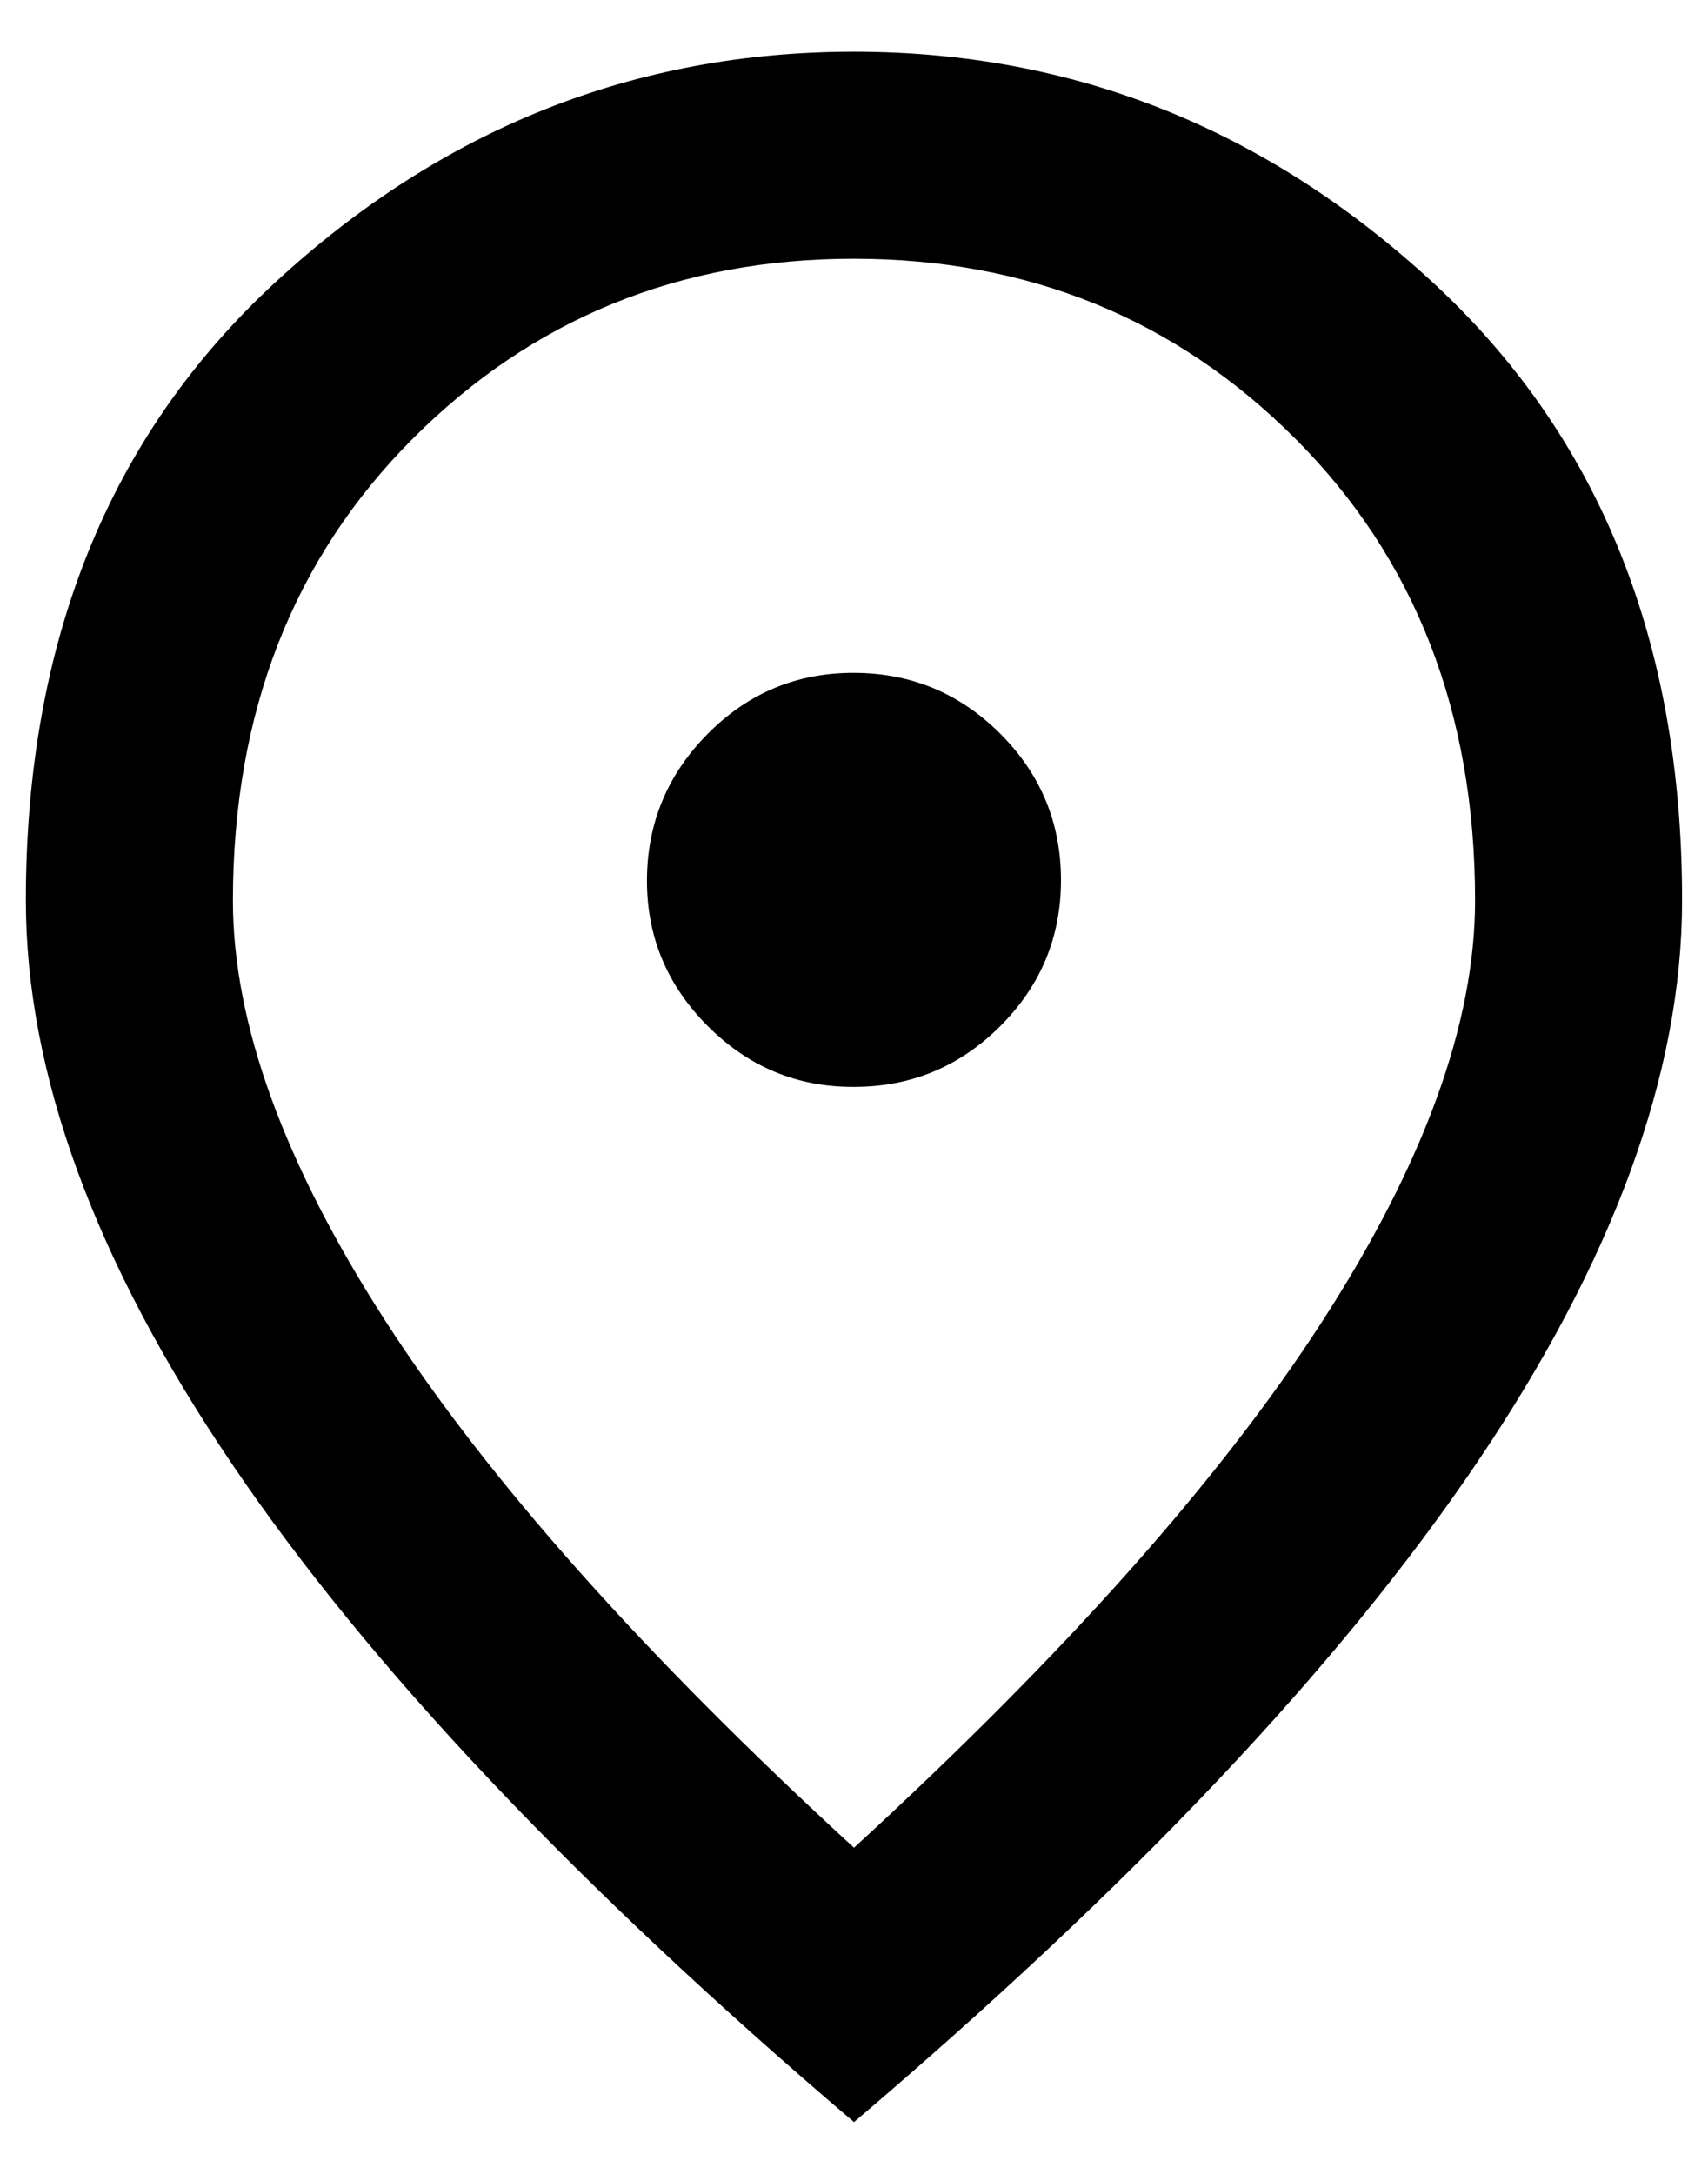 <?xml version="1.0" encoding="UTF-8"?>
<svg xmlns="http://www.w3.org/2000/svg" width="22" height="28" viewBox="0 0 22 28" fill="none">
  <path d="M11 13.999C11.733 13.999 12.361 13.739 12.884 13.217C13.406 12.695 13.667 12.067 13.666 11.333C13.665 10.598 13.405 9.971 12.884 9.45C12.363 8.929 11.735 8.668 11 8.666C10.265 8.664 9.637 8.926 9.117 9.45C8.597 9.974 8.336 10.602 8.333 11.333C8.33 12.063 8.592 12.691 9.117 13.217C9.642 13.742 10.27 14.003 11 13.999ZM11 23.799C13.711 21.311 15.722 19.05 17.033 17.017C18.344 14.984 19 13.178 19 11.599C19 9.177 18.228 7.194 16.684 5.65C15.14 4.106 13.245 3.334 11 3.333C8.754 3.332 6.86 4.104 5.317 5.65C3.774 7.196 3.001 9.179 3 11.599C3 13.177 3.655 14.983 4.966 17.017C6.277 19.05 8.289 21.311 11 23.799ZM11 27.333C7.422 24.288 4.75 21.461 2.984 18.85C1.217 16.239 0.334 13.822 0.333 11.599C0.333 8.266 1.405 5.61 3.55 3.633C5.695 1.655 8.178 0.666 11 0.666C13.821 0.666 16.305 1.655 18.45 3.633C20.596 5.61 21.668 8.266 21.666 11.599C21.666 13.822 20.783 16.238 19.017 18.85C17.251 21.462 14.578 24.289 11 27.333Z" fill="black"></path>
</svg>
